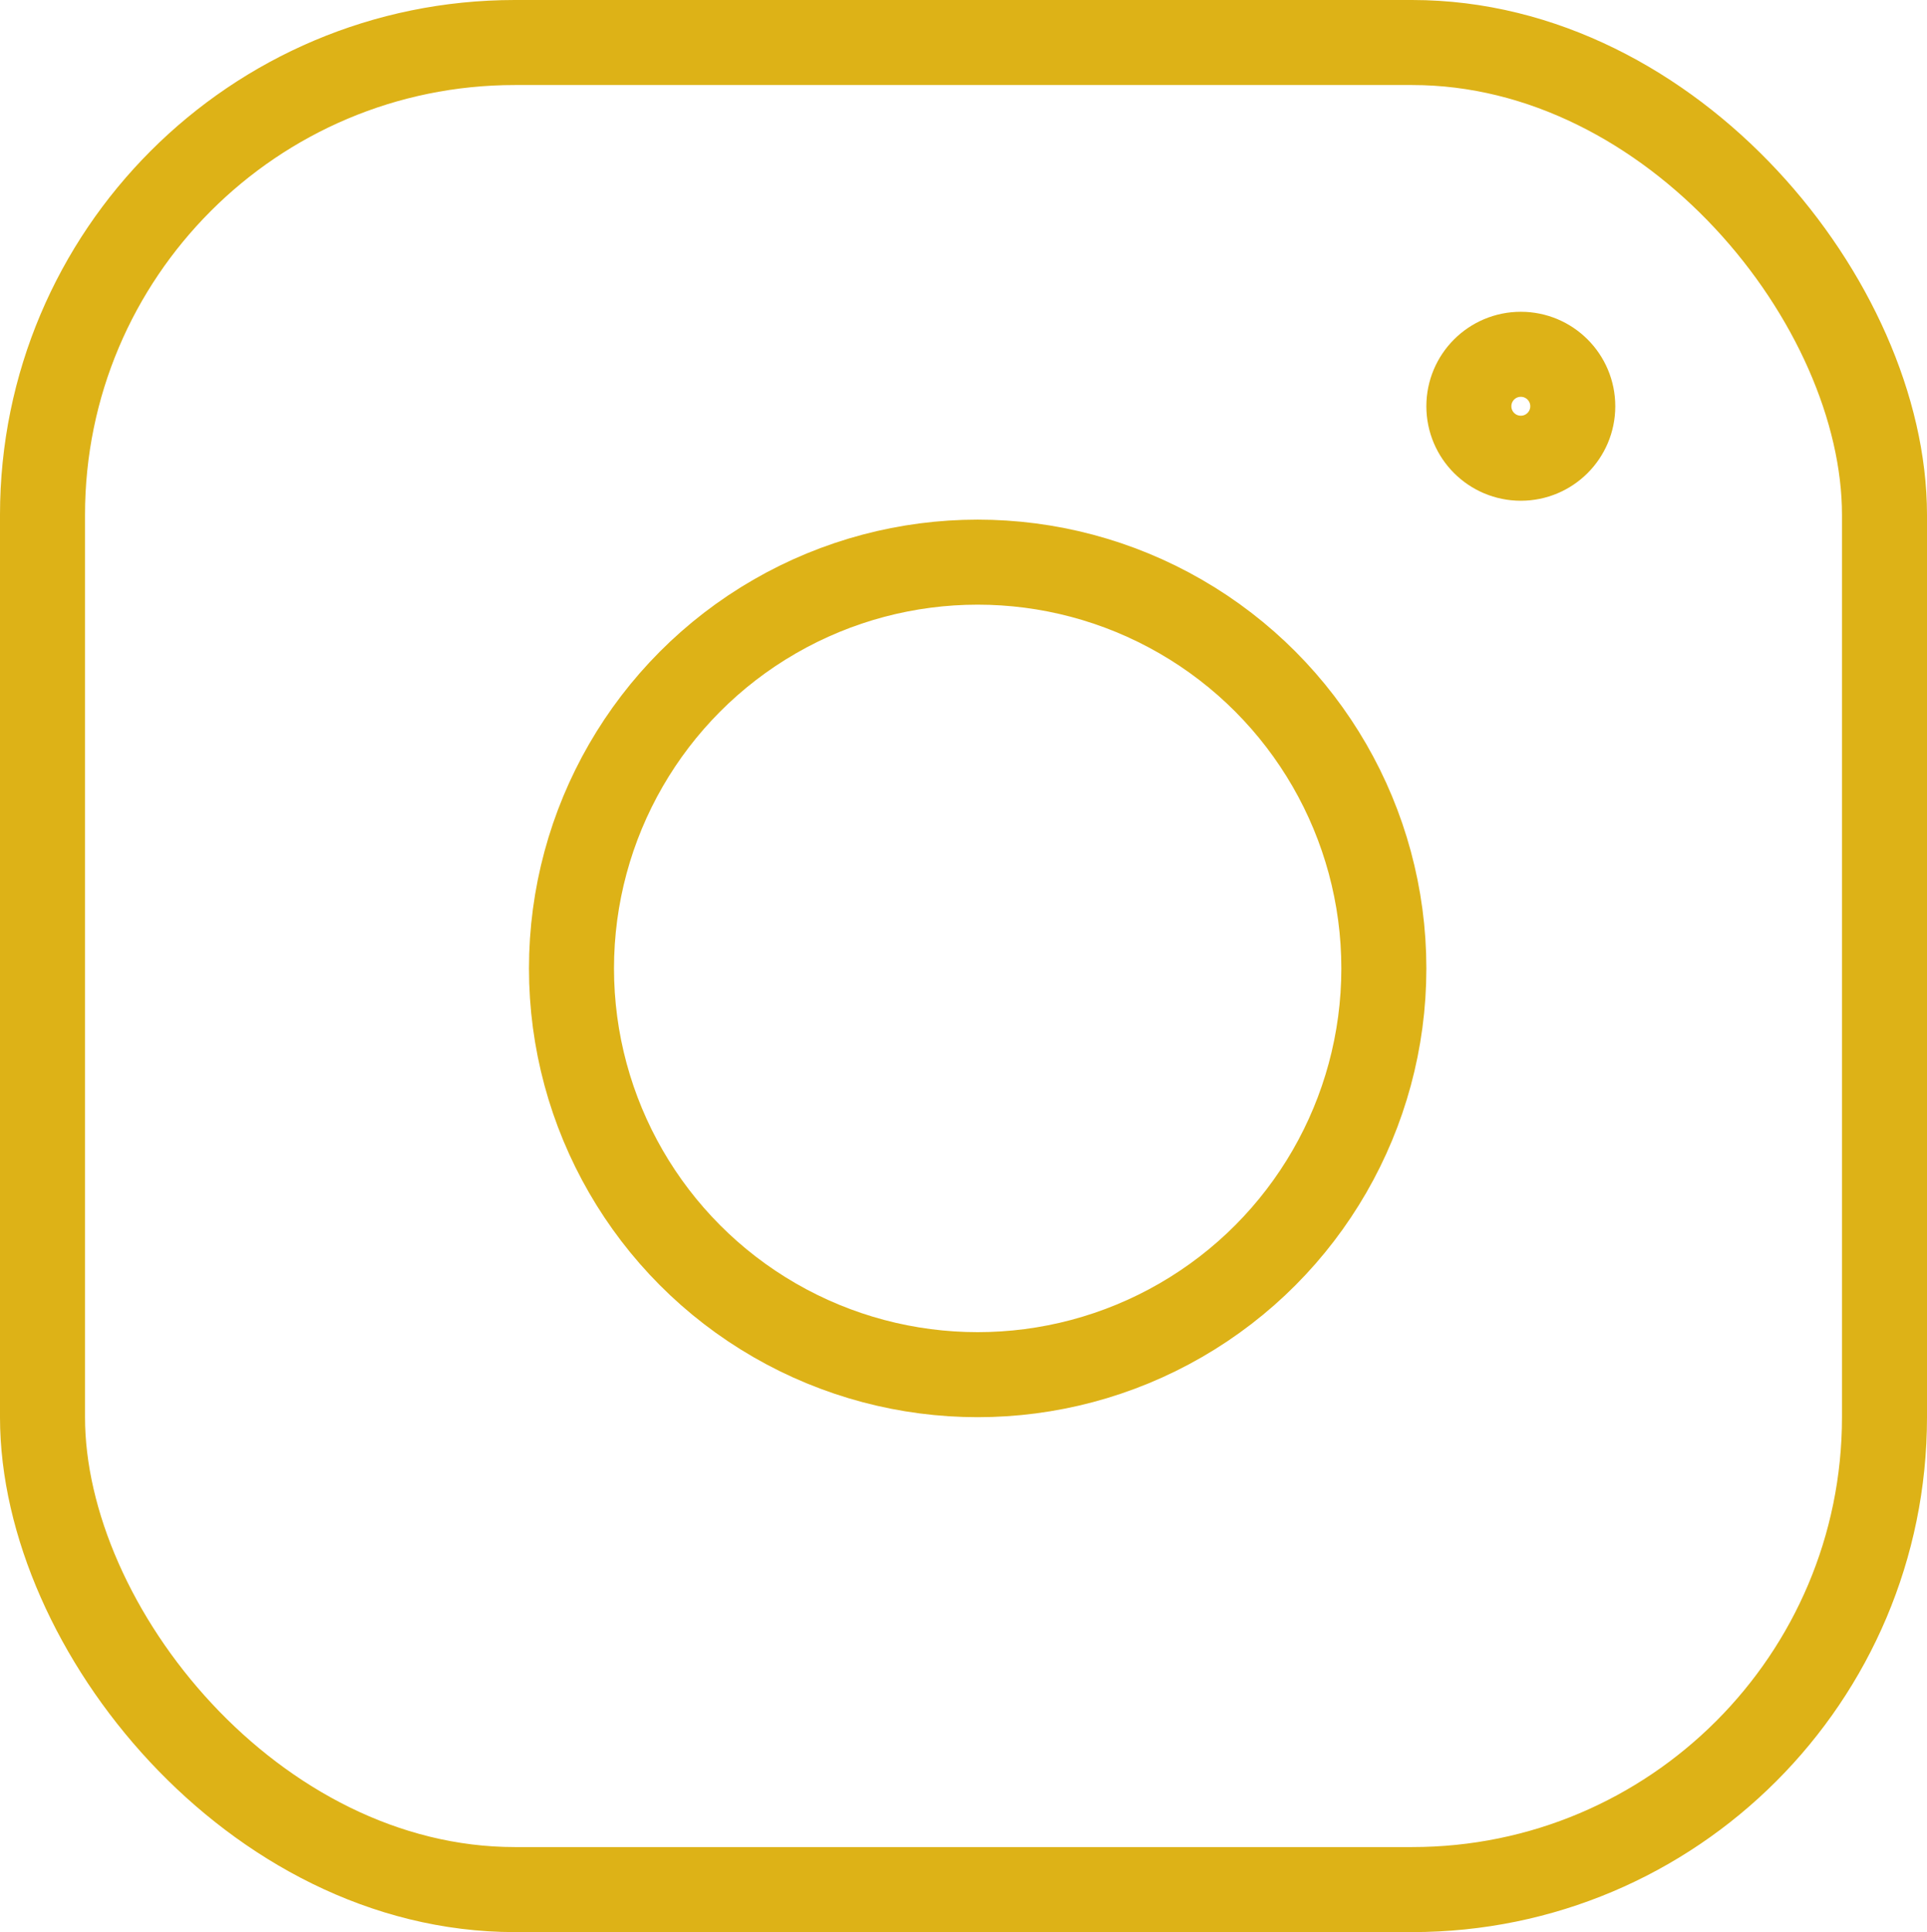 <svg width="408" height="409" viewBox="0 0 408 409" fill="none" xmlns="http://www.w3.org/2000/svg">
<rect x="9" y="9" width="390" height="391" rx="100" stroke="#DDB217" stroke-width="18"/>
<circle cx="207" cy="205" r="86" stroke="#DDB217" stroke-width="18"/>
<circle cx="322" cy="86" r="11" stroke="#DDB217" stroke-width="18"/>
</svg>

